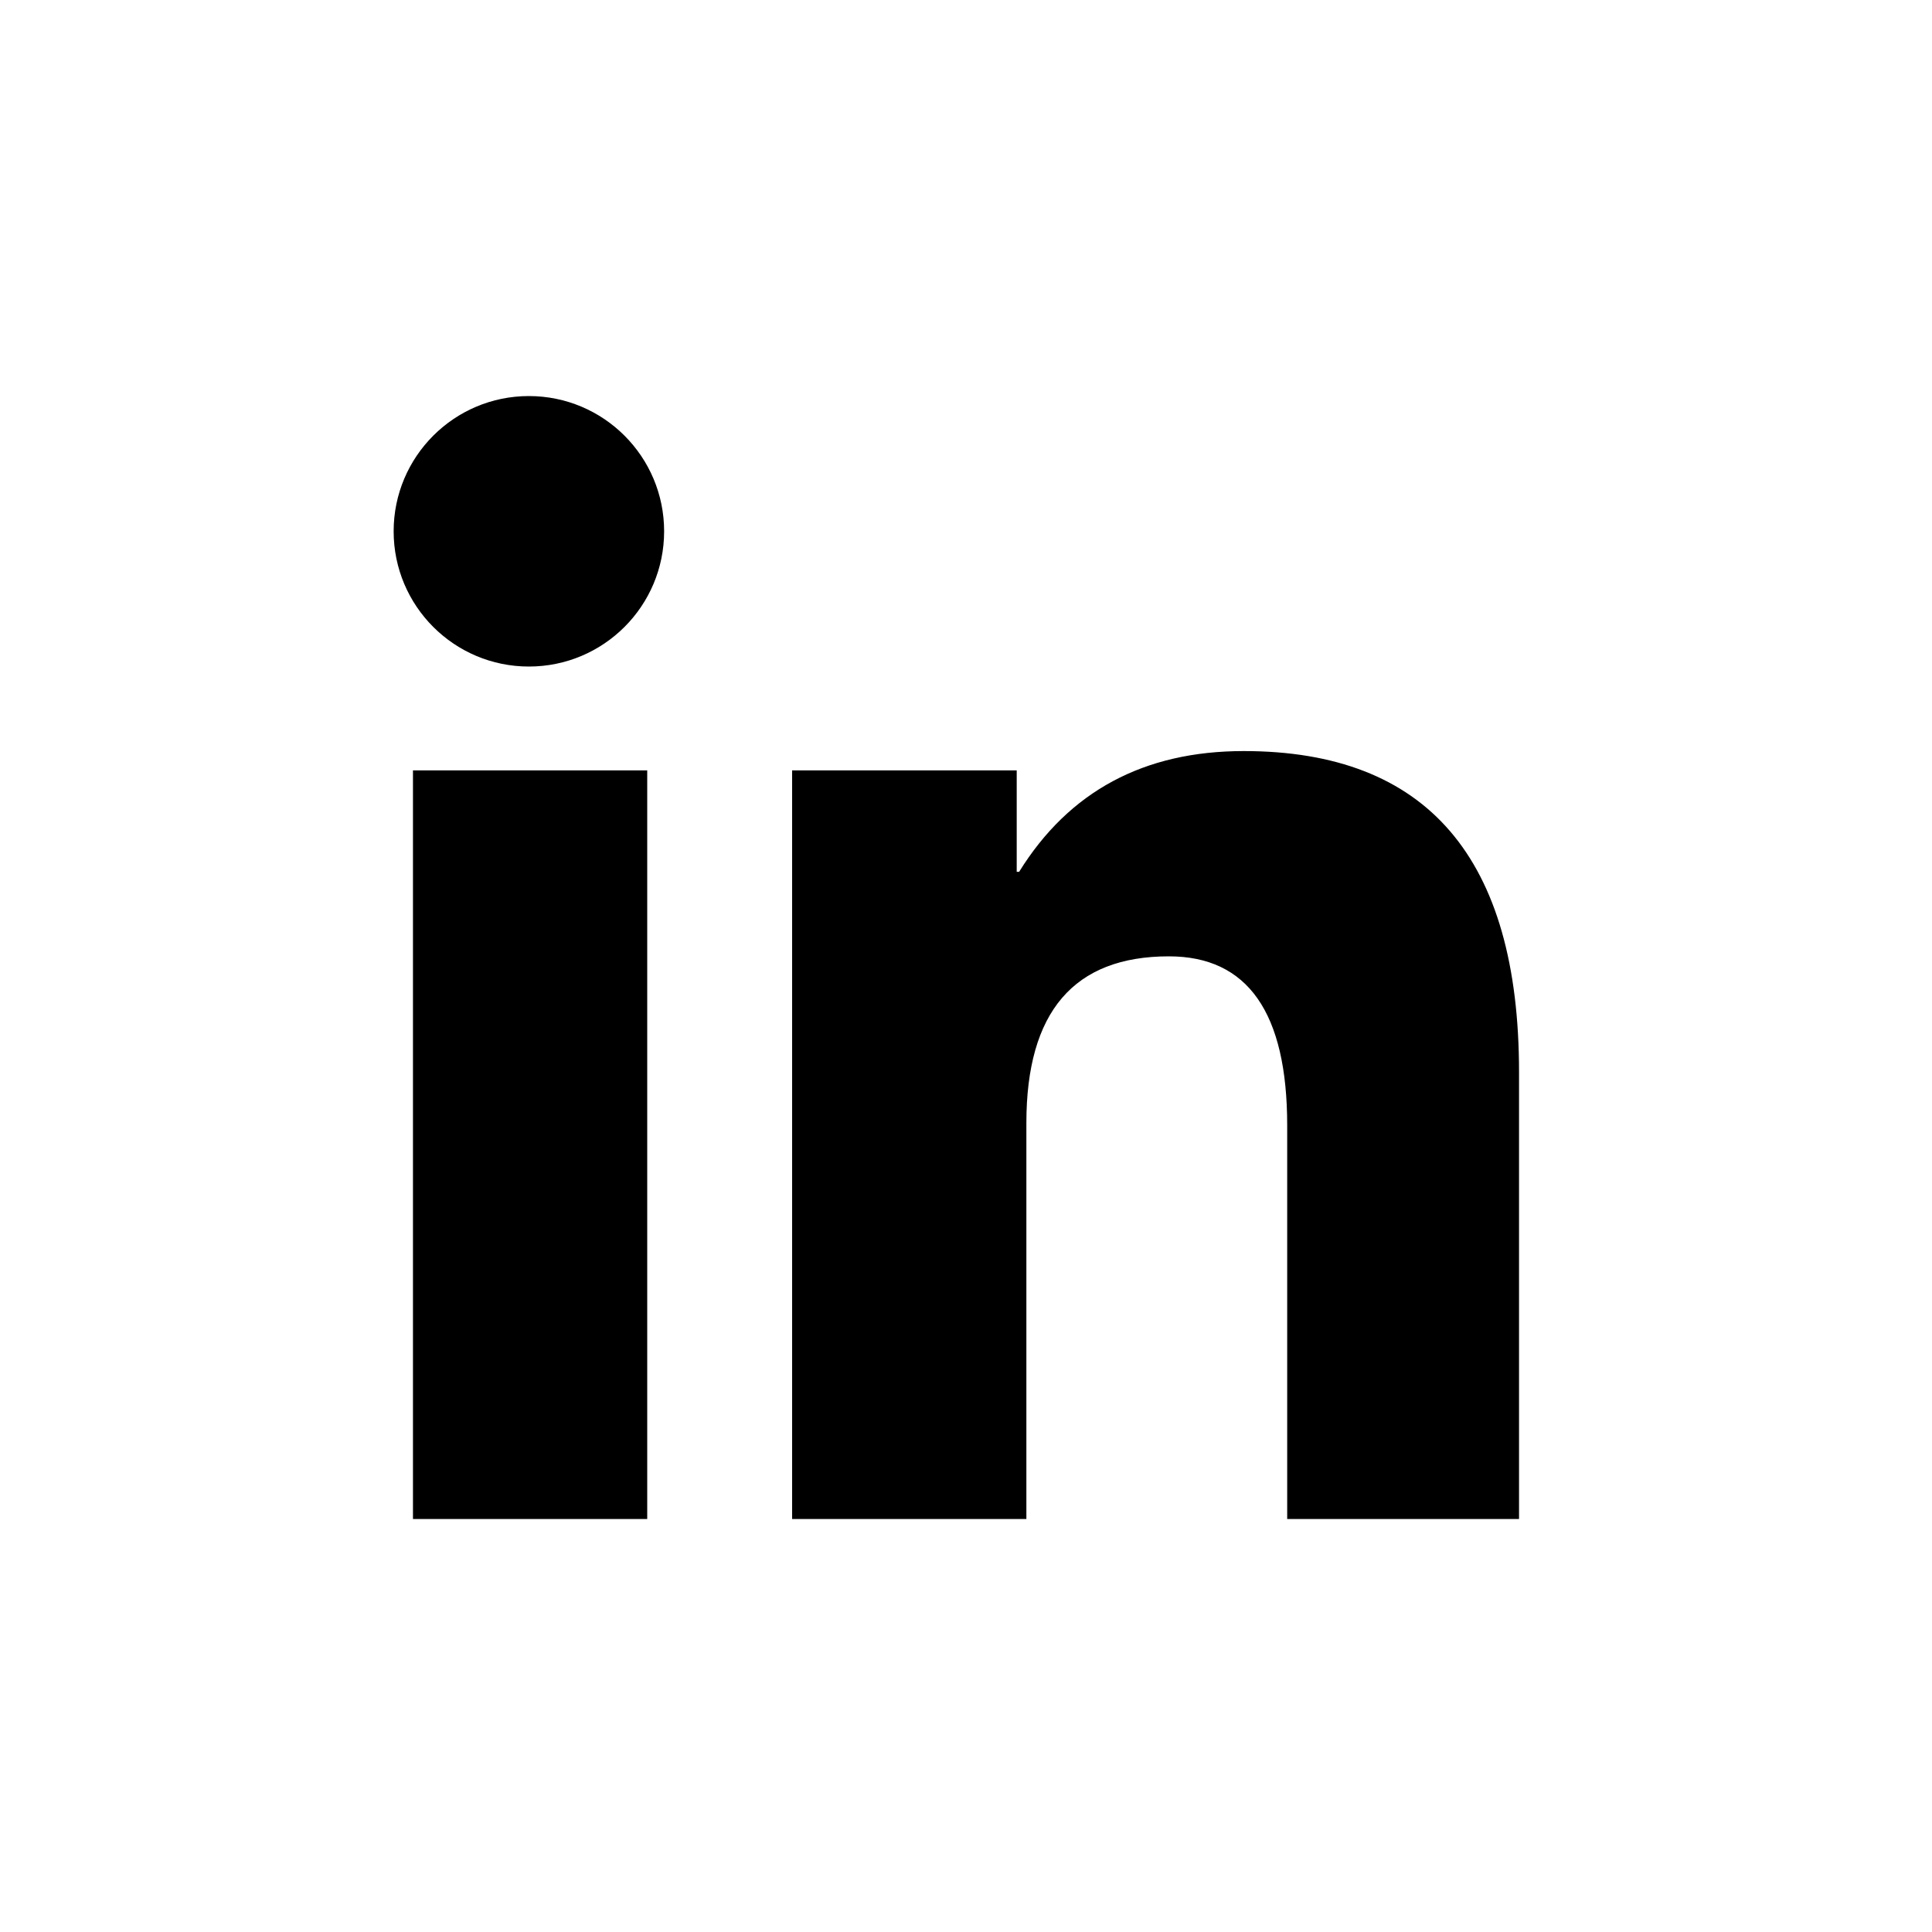 <svg viewBox="0 0 800 800" xmlns="http://www.w3.org/2000/svg">
  <path d="M268 629h-97V319h97zm157 0h-97V319h93v42h1q31-50 93-50 114 0 114 133v185h-96V466q0-70-49-70-59 0-59 69z"/><circle cx="219" cy="220" r="56"/>
</svg>
